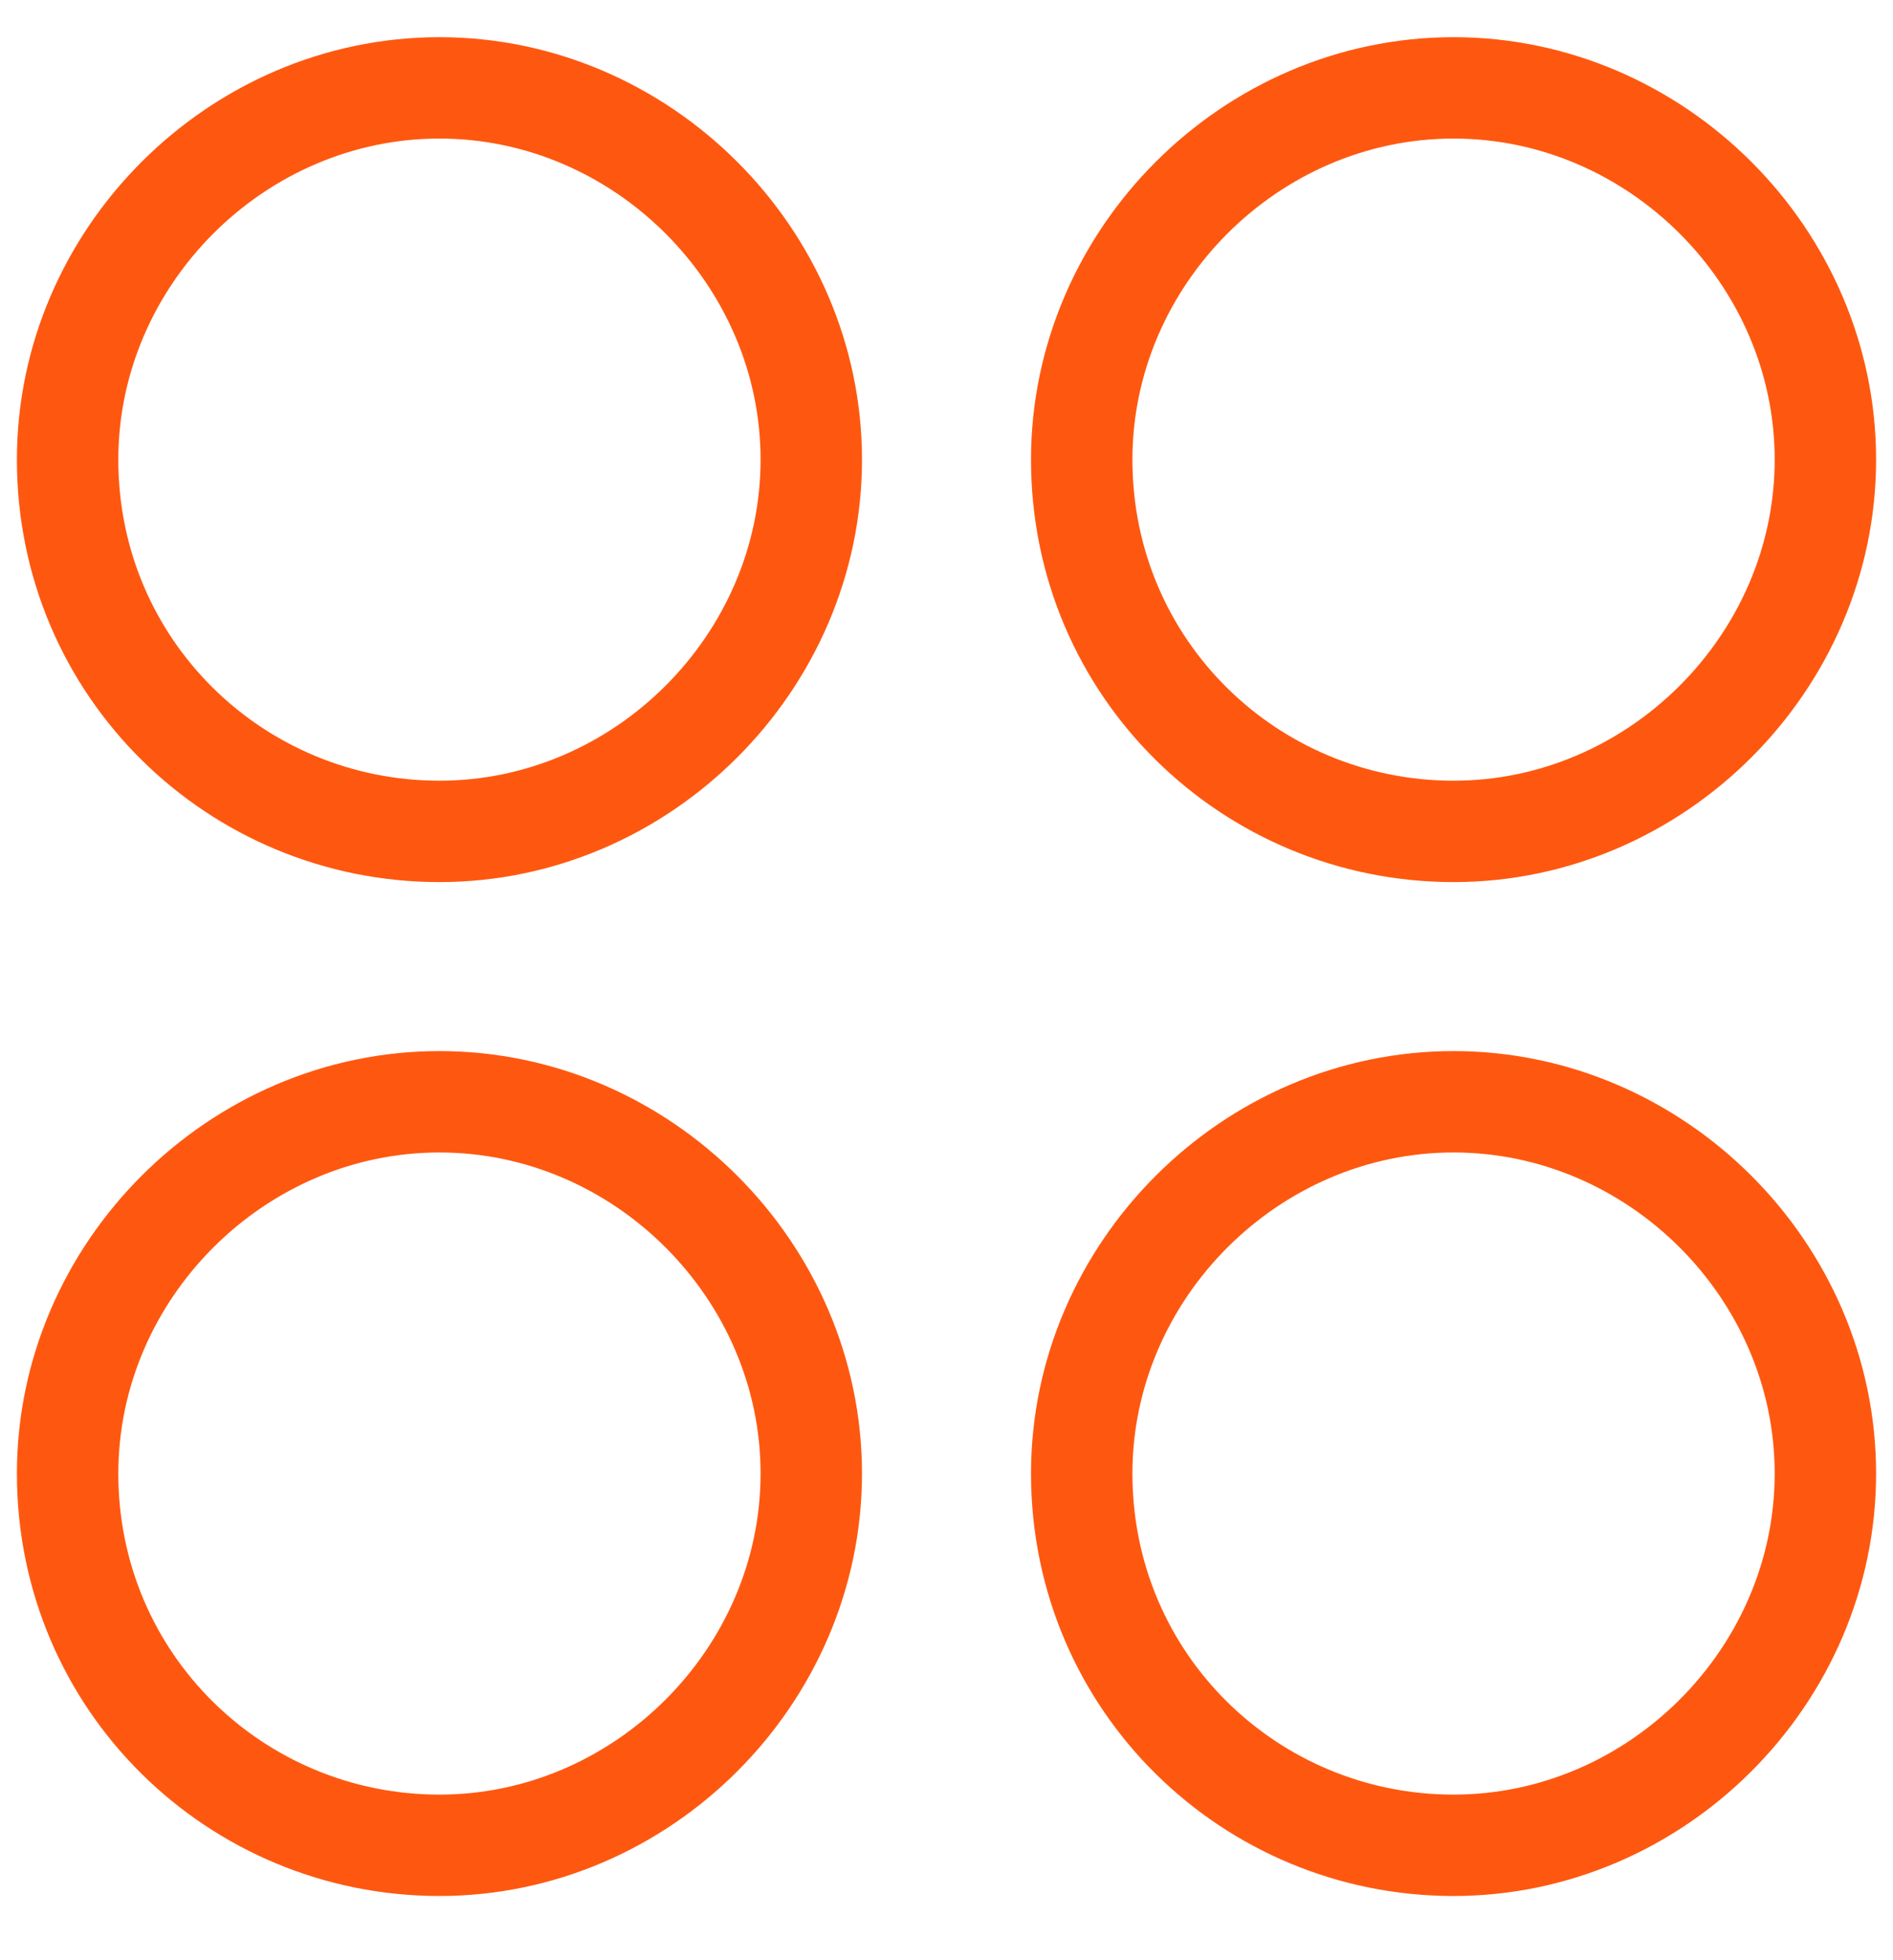 <?xml version="1.0" encoding="utf-8"?>
<!-- Generator: Adobe Illustrator 27.6.1, SVG Export Plug-In . SVG Version: 6.00 Build 0)  -->
<svg version="1.1" id="Layer_1" xmlns="http://www.w3.org/2000/svg" xmlns:xlink="http://www.w3.org/1999/xlink" x="0px" y="0px"
	 viewBox="0 0 28 29" style="enable-background:new 0 0 28 29;" xml:space="preserve">
<style type="text/css">
	.st0{fill:none;}
	.st1{fill:none;stroke:#FE5810;stroke-width:1.5;stroke-linecap:round;stroke-linejoin:round;}
</style>
<rect y="0.3" class="st0" width="28" height="28"/>
<g>
	<path class="st1" d="M6.5,12.3c3,0,5.5-2.5,5.5-5.5c0-3-2.5-5.5-5.5-5.5S1,3.8,1,6.8C1,9.9,3.5,12.3,6.5,12.3z"/>
	<path class="st1" d="M21.5,12.3c3,0,5.5-2.5,5.5-5.5c0-3-2.5-5.5-5.5-5.5S16,3.8,16,6.8C16,9.9,18.5,12.3,21.5,12.3z"/>
	<path class="st1" d="M6.5,27.3c3,0,5.5-2.5,5.5-5.5c0-3-2.5-5.5-5.5-5.5S1,18.8,1,21.8C1,24.9,3.5,27.3,6.5,27.3z"/>
	<path class="st1" d="M21.5,27.3c3,0,5.5-2.5,5.5-5.5c0-3-2.5-5.5-5.5-5.5S16,18.8,16,21.8C16,24.9,18.5,27.3,21.5,27.3z"/>
</g>
</svg>
